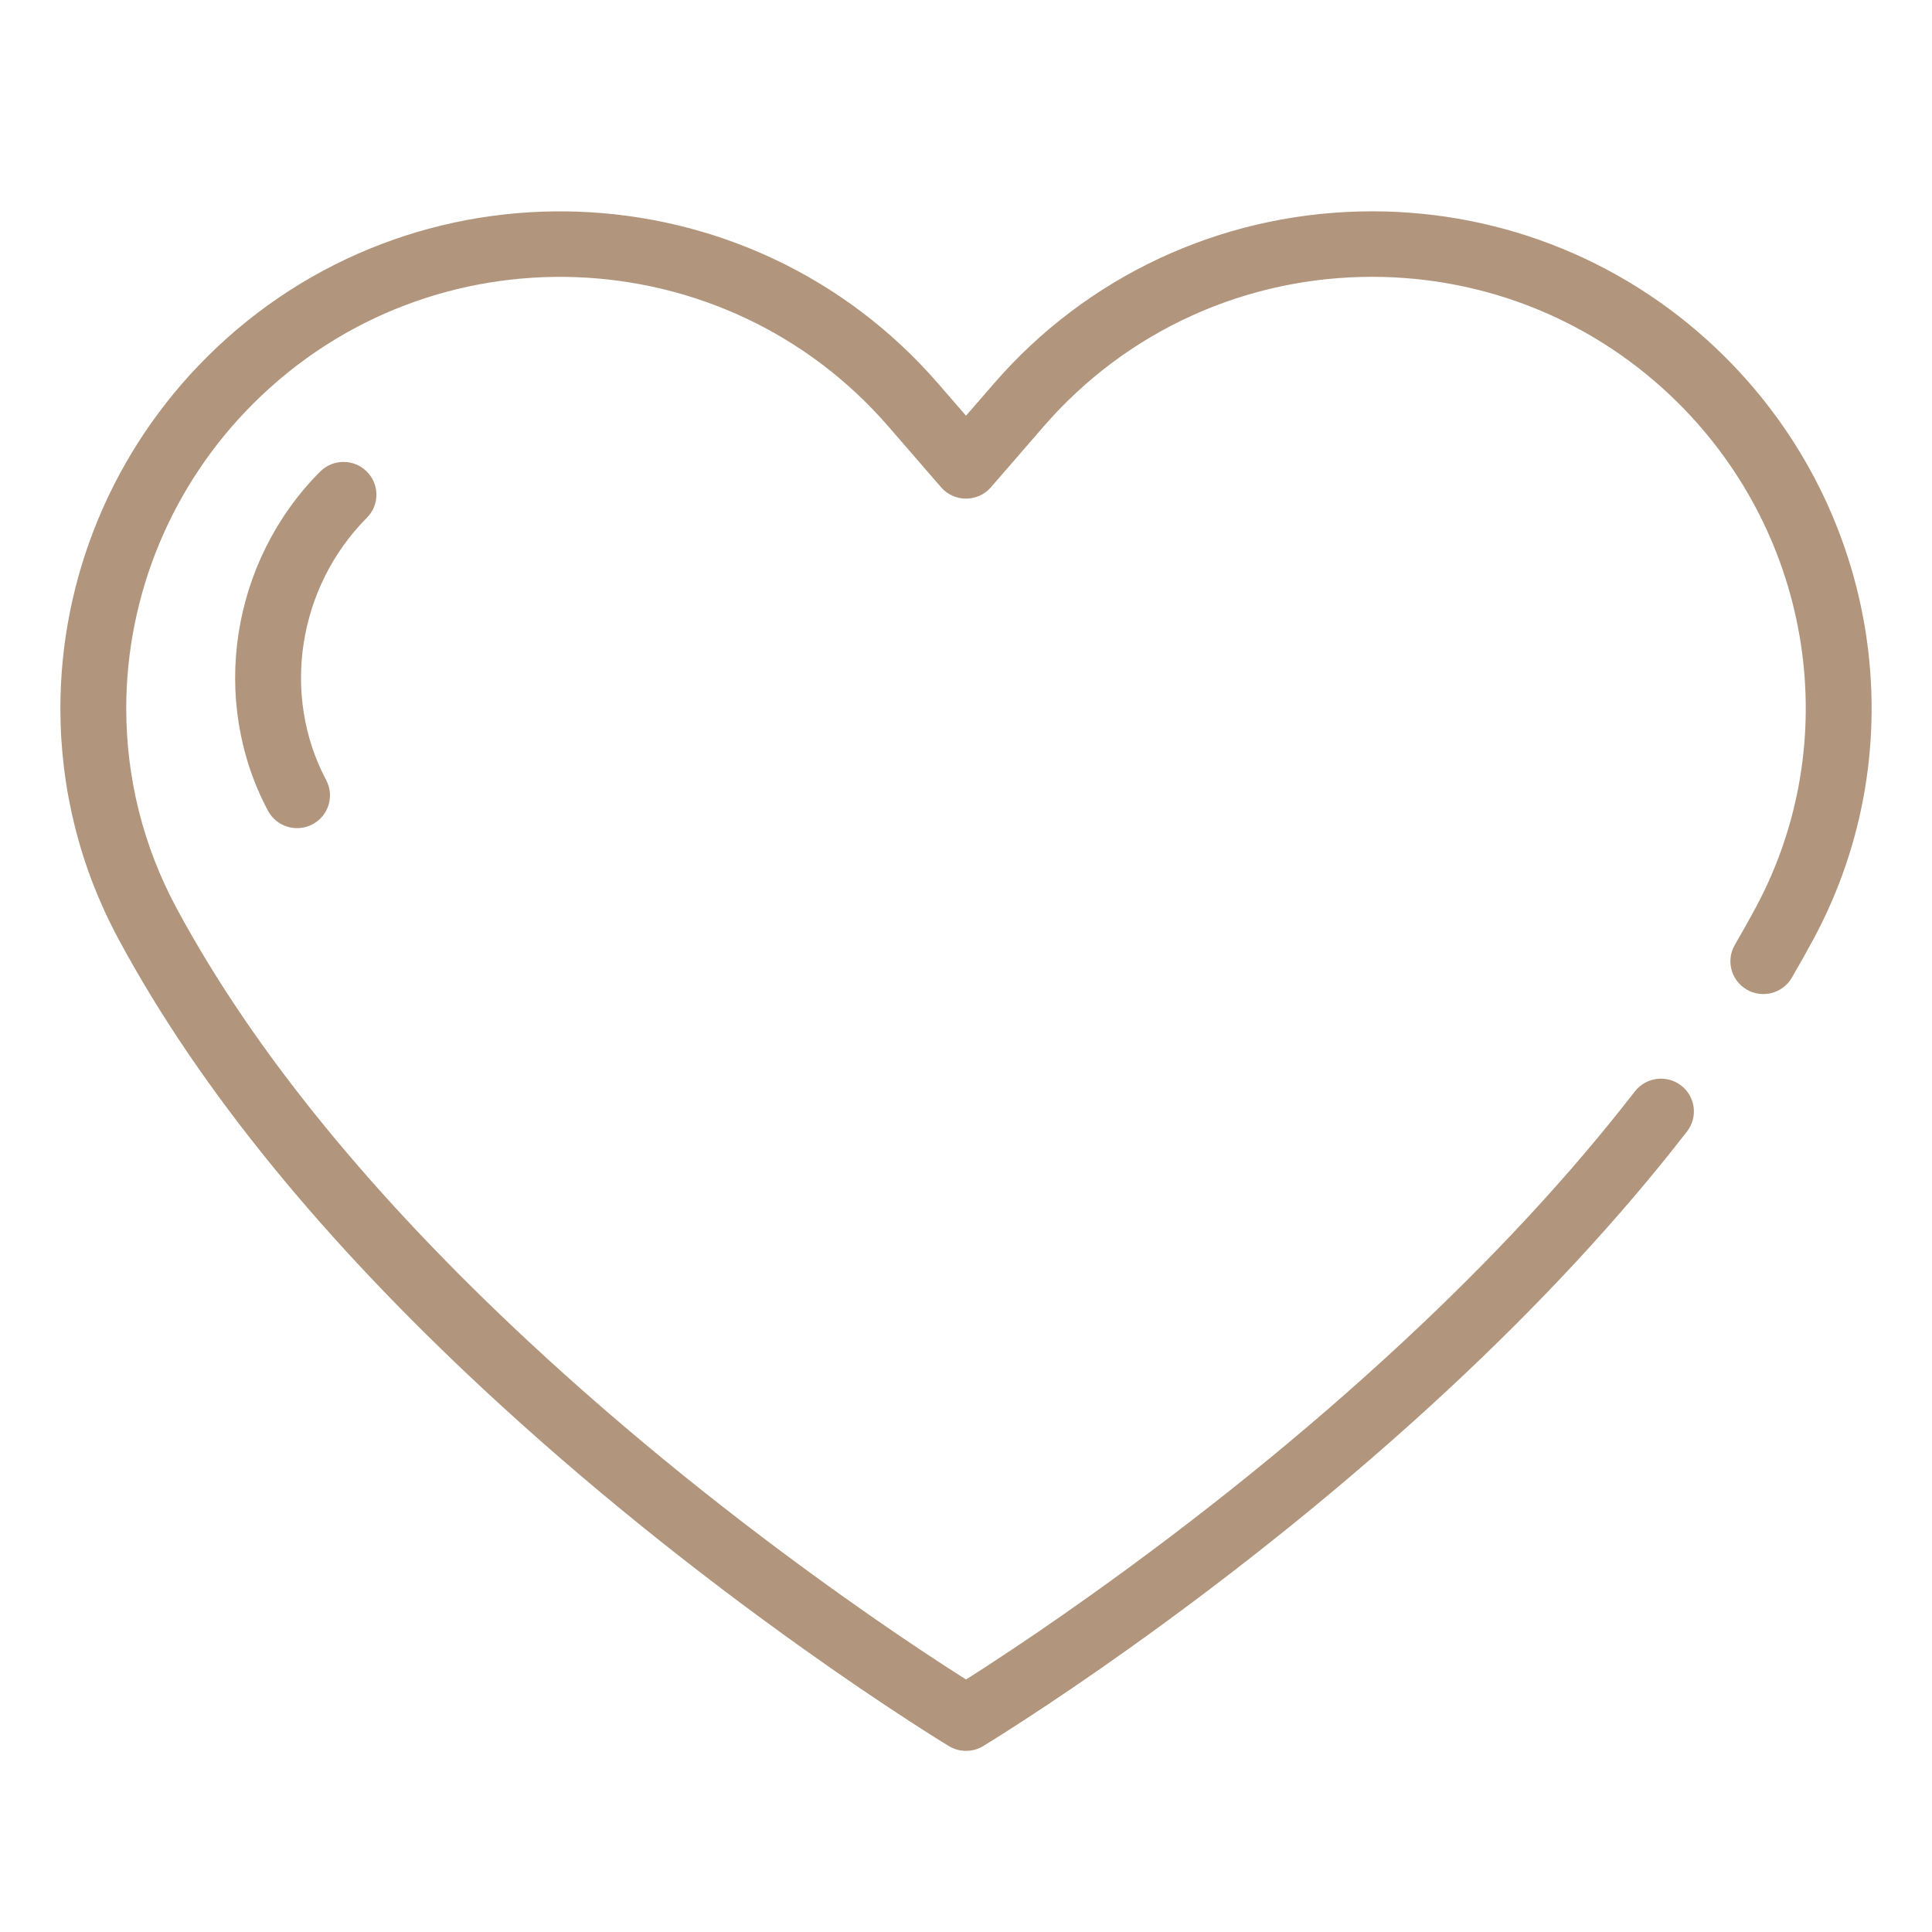 <?xml version="1.0" encoding="UTF-8"?>
<svg width="64px" height="64px" viewBox="0 0 64 64" version="1.1" xmlns="http://www.w3.org/2000/svg" xmlns:xlink="http://www.w3.org/1999/xlink">
    <title>Elements/Icons/Site-Specific/Heart</title>
    <g id="Elements/Icons/Site-Specific/Heart" stroke="none" fill="none" fill-rule="evenodd" stroke-width="1">
        <g id="Group-5" transform="translate(2, 7)" fill="#B1967D">
            <path d="M43.452,0 C47.804,0 51.992,1.687 55.137,4.818 C60.272,9.924 61.485,17.759 58.083,24.093 C57.853,24.519 57.611,24.951 57.357,25.387 C57.056,25.906 56.388,26.084 55.867,25.784 C55.345,25.484 55.167,24.82 55.468,24.301 C55.711,23.884 55.942,23.472 56.16,23.068 C59.105,17.584 58.053,10.786 53.594,6.352 C50.862,3.633 47.231,2.17 43.452,2.17 C39.297,2.17 35.336,3.934 32.567,7.133 L30.826,9.141 C30.391,9.643 29.609,9.643 29.174,9.141 L27.433,7.132 C21.986,0.841 12.308,0.481 6.406,6.353 C3.686,9.058 2.182,12.705 2.182,16.469 C2.182,18.767 2.742,21.024 3.841,23.069 C6.436,27.903 10.455,32.736 15.514,37.442 C18.808,40.506 22.342,43.331 25.876,45.849 C27.112,46.73 28.26,47.509 29.288,48.178 C29.468,48.294 29.637,48.403 29.796,48.505 L30.001,48.634 L30.205,48.505 C30.284,48.454 30.366,48.402 30.451,48.347 L30.712,48.178 C31.741,47.509 32.888,46.73 34.124,45.849 C37.657,43.332 41.191,40.507 44.484,37.443 C47.397,34.734 49.984,31.962 52.157,29.155 C52.525,28.68 53.21,28.592 53.687,28.957 C54.165,29.323 54.254,30.004 53.886,30.479 C51.635,33.387 48.969,36.243 45.975,39.029 C42.606,42.162 39,45.045 35.395,47.614 C34.132,48.513 32.96,49.309 31.906,49.994 C31.536,50.235 31.207,50.444 30.923,50.622 C30.751,50.73 30.631,50.804 30.566,50.843 C30.219,51.052 29.782,51.052 29.434,50.843 C29.37,50.804 29.25,50.73 29.078,50.622 C28.793,50.444 28.464,50.235 28.095,49.994 C27.041,49.309 25.868,48.513 24.605,47.613 C20.999,45.044 17.393,42.161 14.023,39.027 C8.804,34.172 4.639,29.163 1.917,24.091 C0.647,21.73 0,19.121 0,16.469 C0,12.132 1.733,7.932 4.864,4.818 C11.663,-1.946 22.812,-1.531 29.086,5.716 L30,6.77 L30.915,5.717 C34.005,2.145 38.393,0.125 43.018,0.006 L43.452,0 Z" id="Stroke-1" fill-rule="nonzero"></path>
            <path d="M8.604,8.623 C9.028,8.198 9.718,8.194 10.146,8.616 C10.574,9.038 10.578,9.725 10.154,10.151 C7.864,12.449 7.311,16.031 8.805,18.841 C9.086,19.371 8.883,20.027 8.35,20.307 C7.818,20.588 7.158,20.385 6.876,19.856 C4.934,16.203 5.646,11.592 8.604,8.623 Z" id="Stroke-3" fill-rule="nonzero"></path>
        </g>
    </g>
</svg>